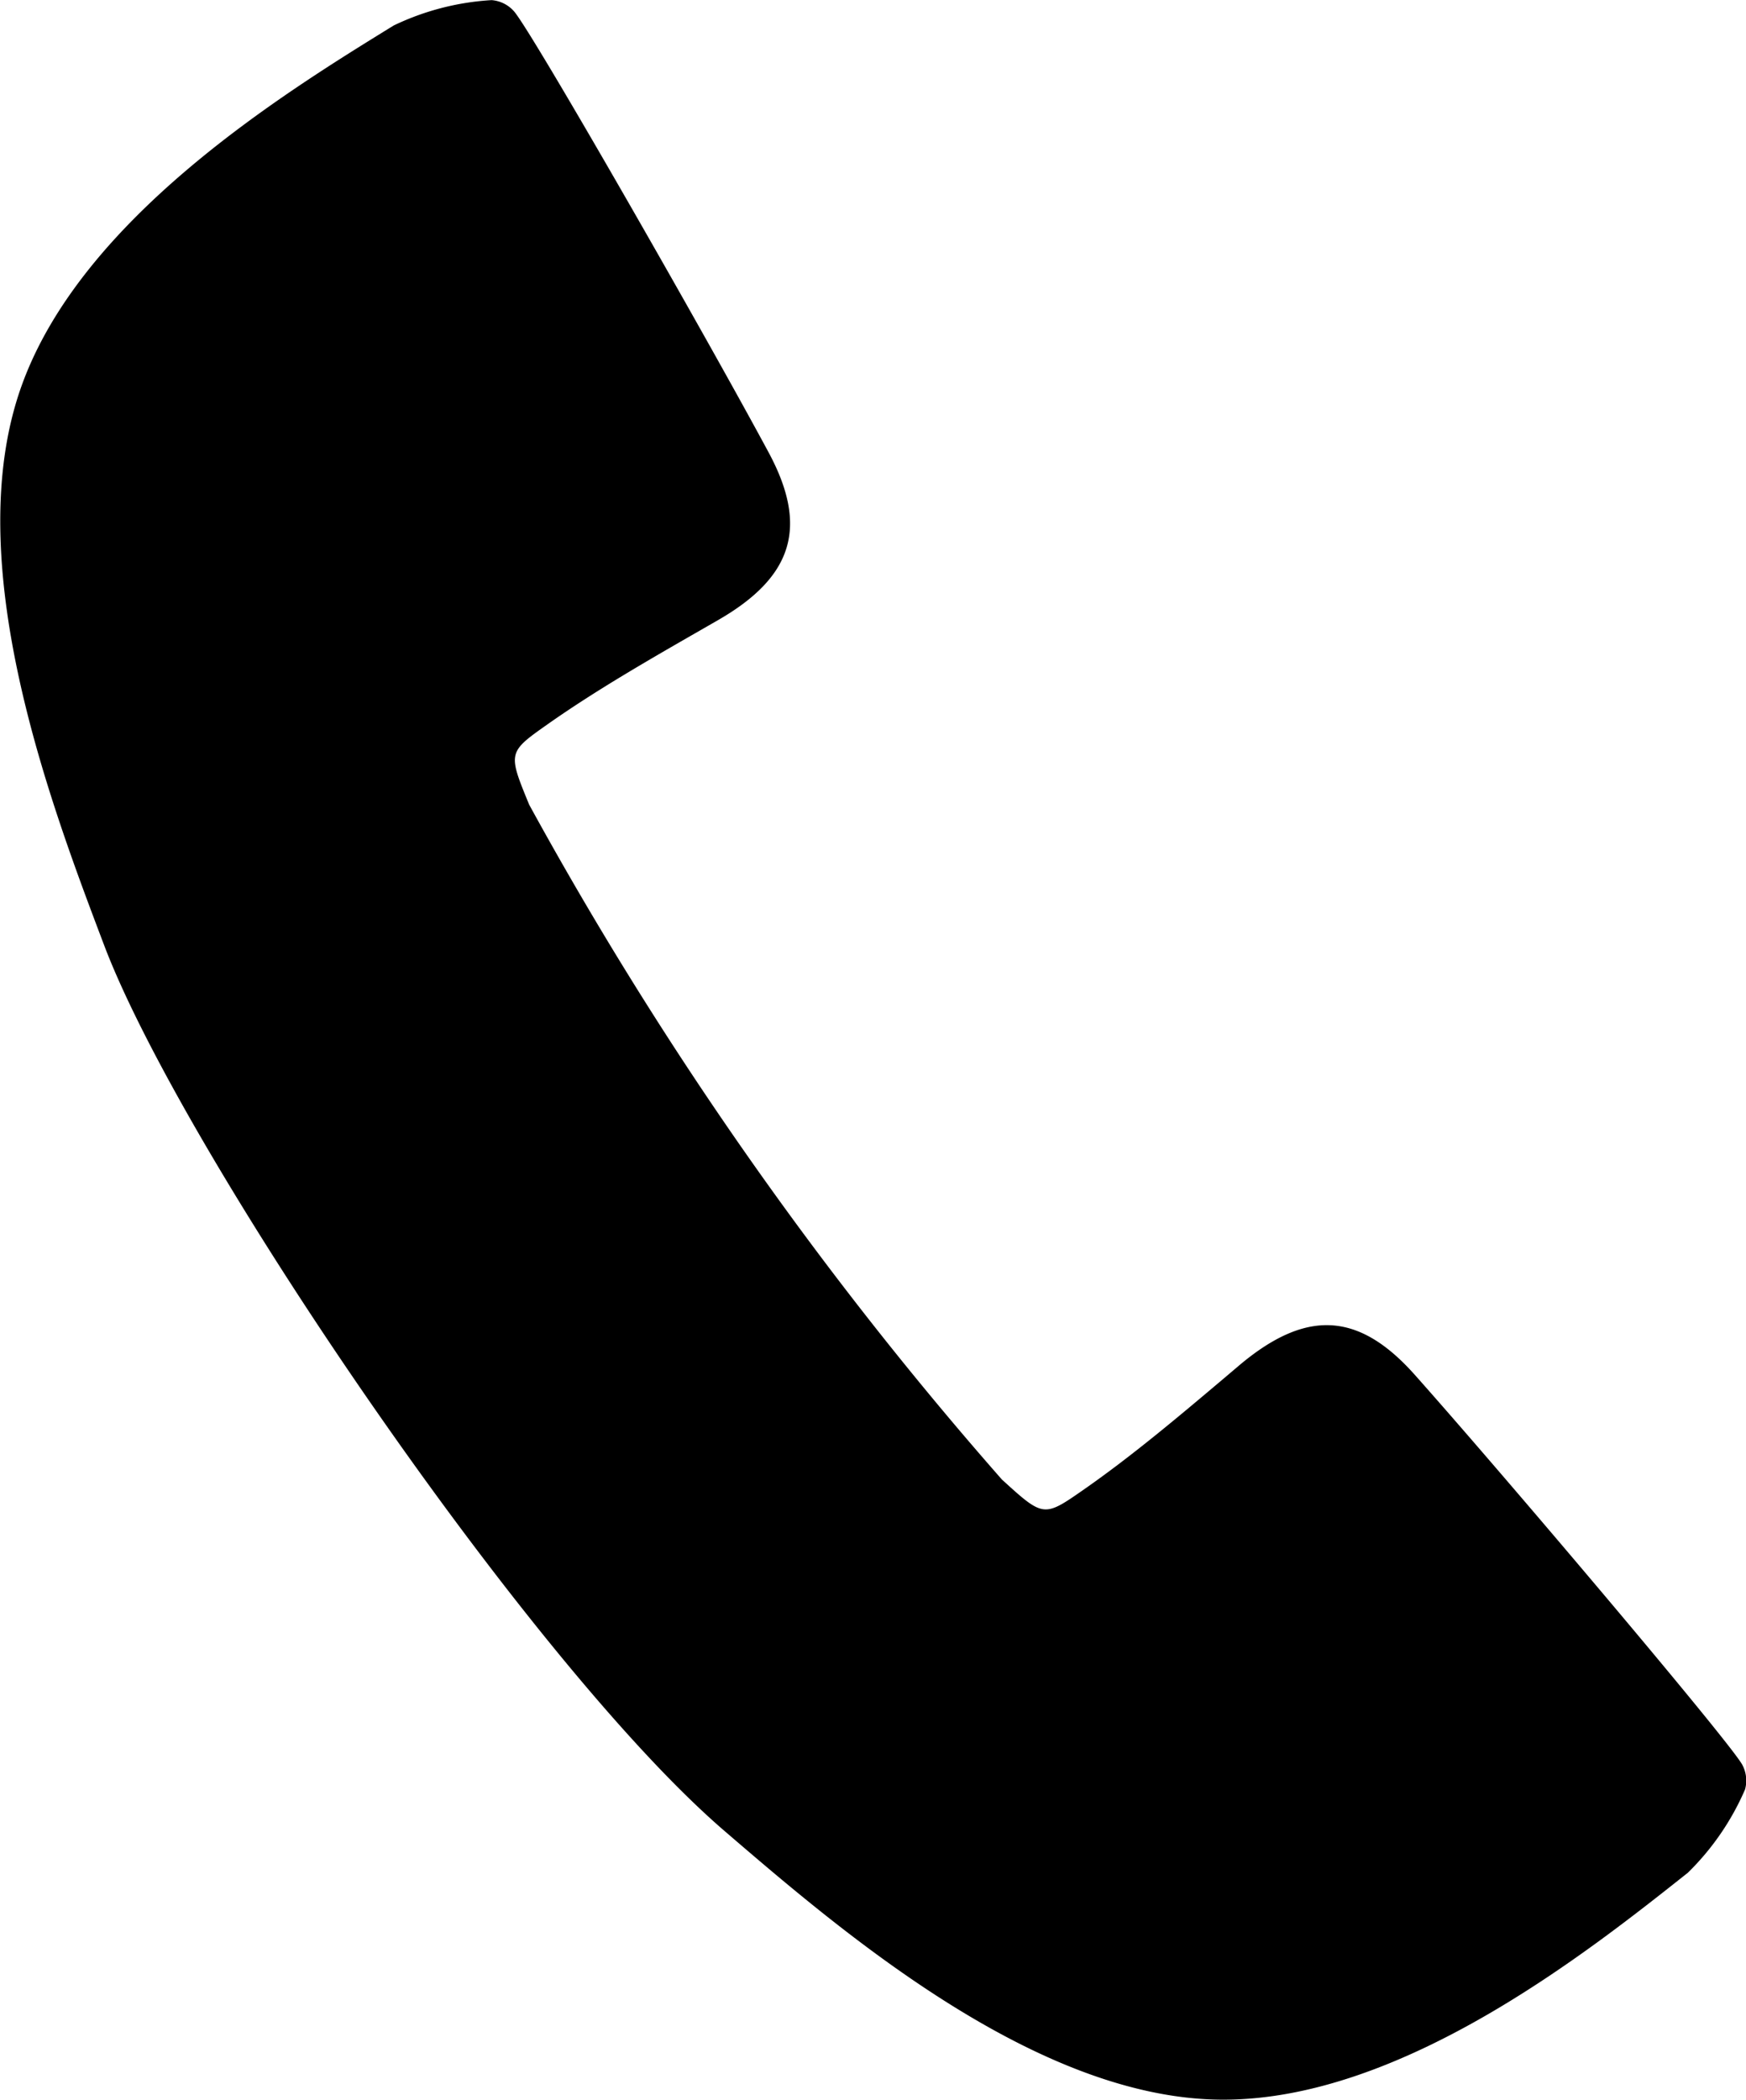 <svg xmlns="http://www.w3.org/2000/svg" width="29.355" height="35.292" viewBox="0 0 29.355 35.292">
  <g id="グループ_177" data-name="グループ 177" transform="translate(0 0)">
    <path id="パス_134" data-name="パス 134" d="M-143.9,1968.719c-.942-1.056-1.821-1.1-2.939-.163l-.276.234c-.754.636-1.533,1.294-2.342,1.858-.679.473-.679.474-1.381-.165a63.062,63.062,0,0,1-7.948-11.343c-.361-.879-.361-.879.316-1.356.808-.568,1.694-1.077,2.551-1.569l.308-.177c1.267-.729,1.521-1.572.851-2.818-1.056-1.963-3.983-7.08-4.283-7.417a.56.56,0,0,0-.375-.186,4.4,4.4,0,0,0-1.645.426c-1.835,1.13-5.251,3.233-6.261,6.068-1.05,2.945.478,6.979,1.391,9.389,1.313,3.469,7.14,12.062,10.436,14.894,1.956,1.681,5.231,4.494,8.35,4.512h.033c3,0,6.126-2.48,7.808-3.814a4.4,4.4,0,0,0,.962-1.4.562.562,0,0,0-.047-.416C-138.609,1974.88-142.419,1970.382-143.9,1968.719Z" transform="translate(167.683 -1945.615)"/>
  </g>
</svg>
